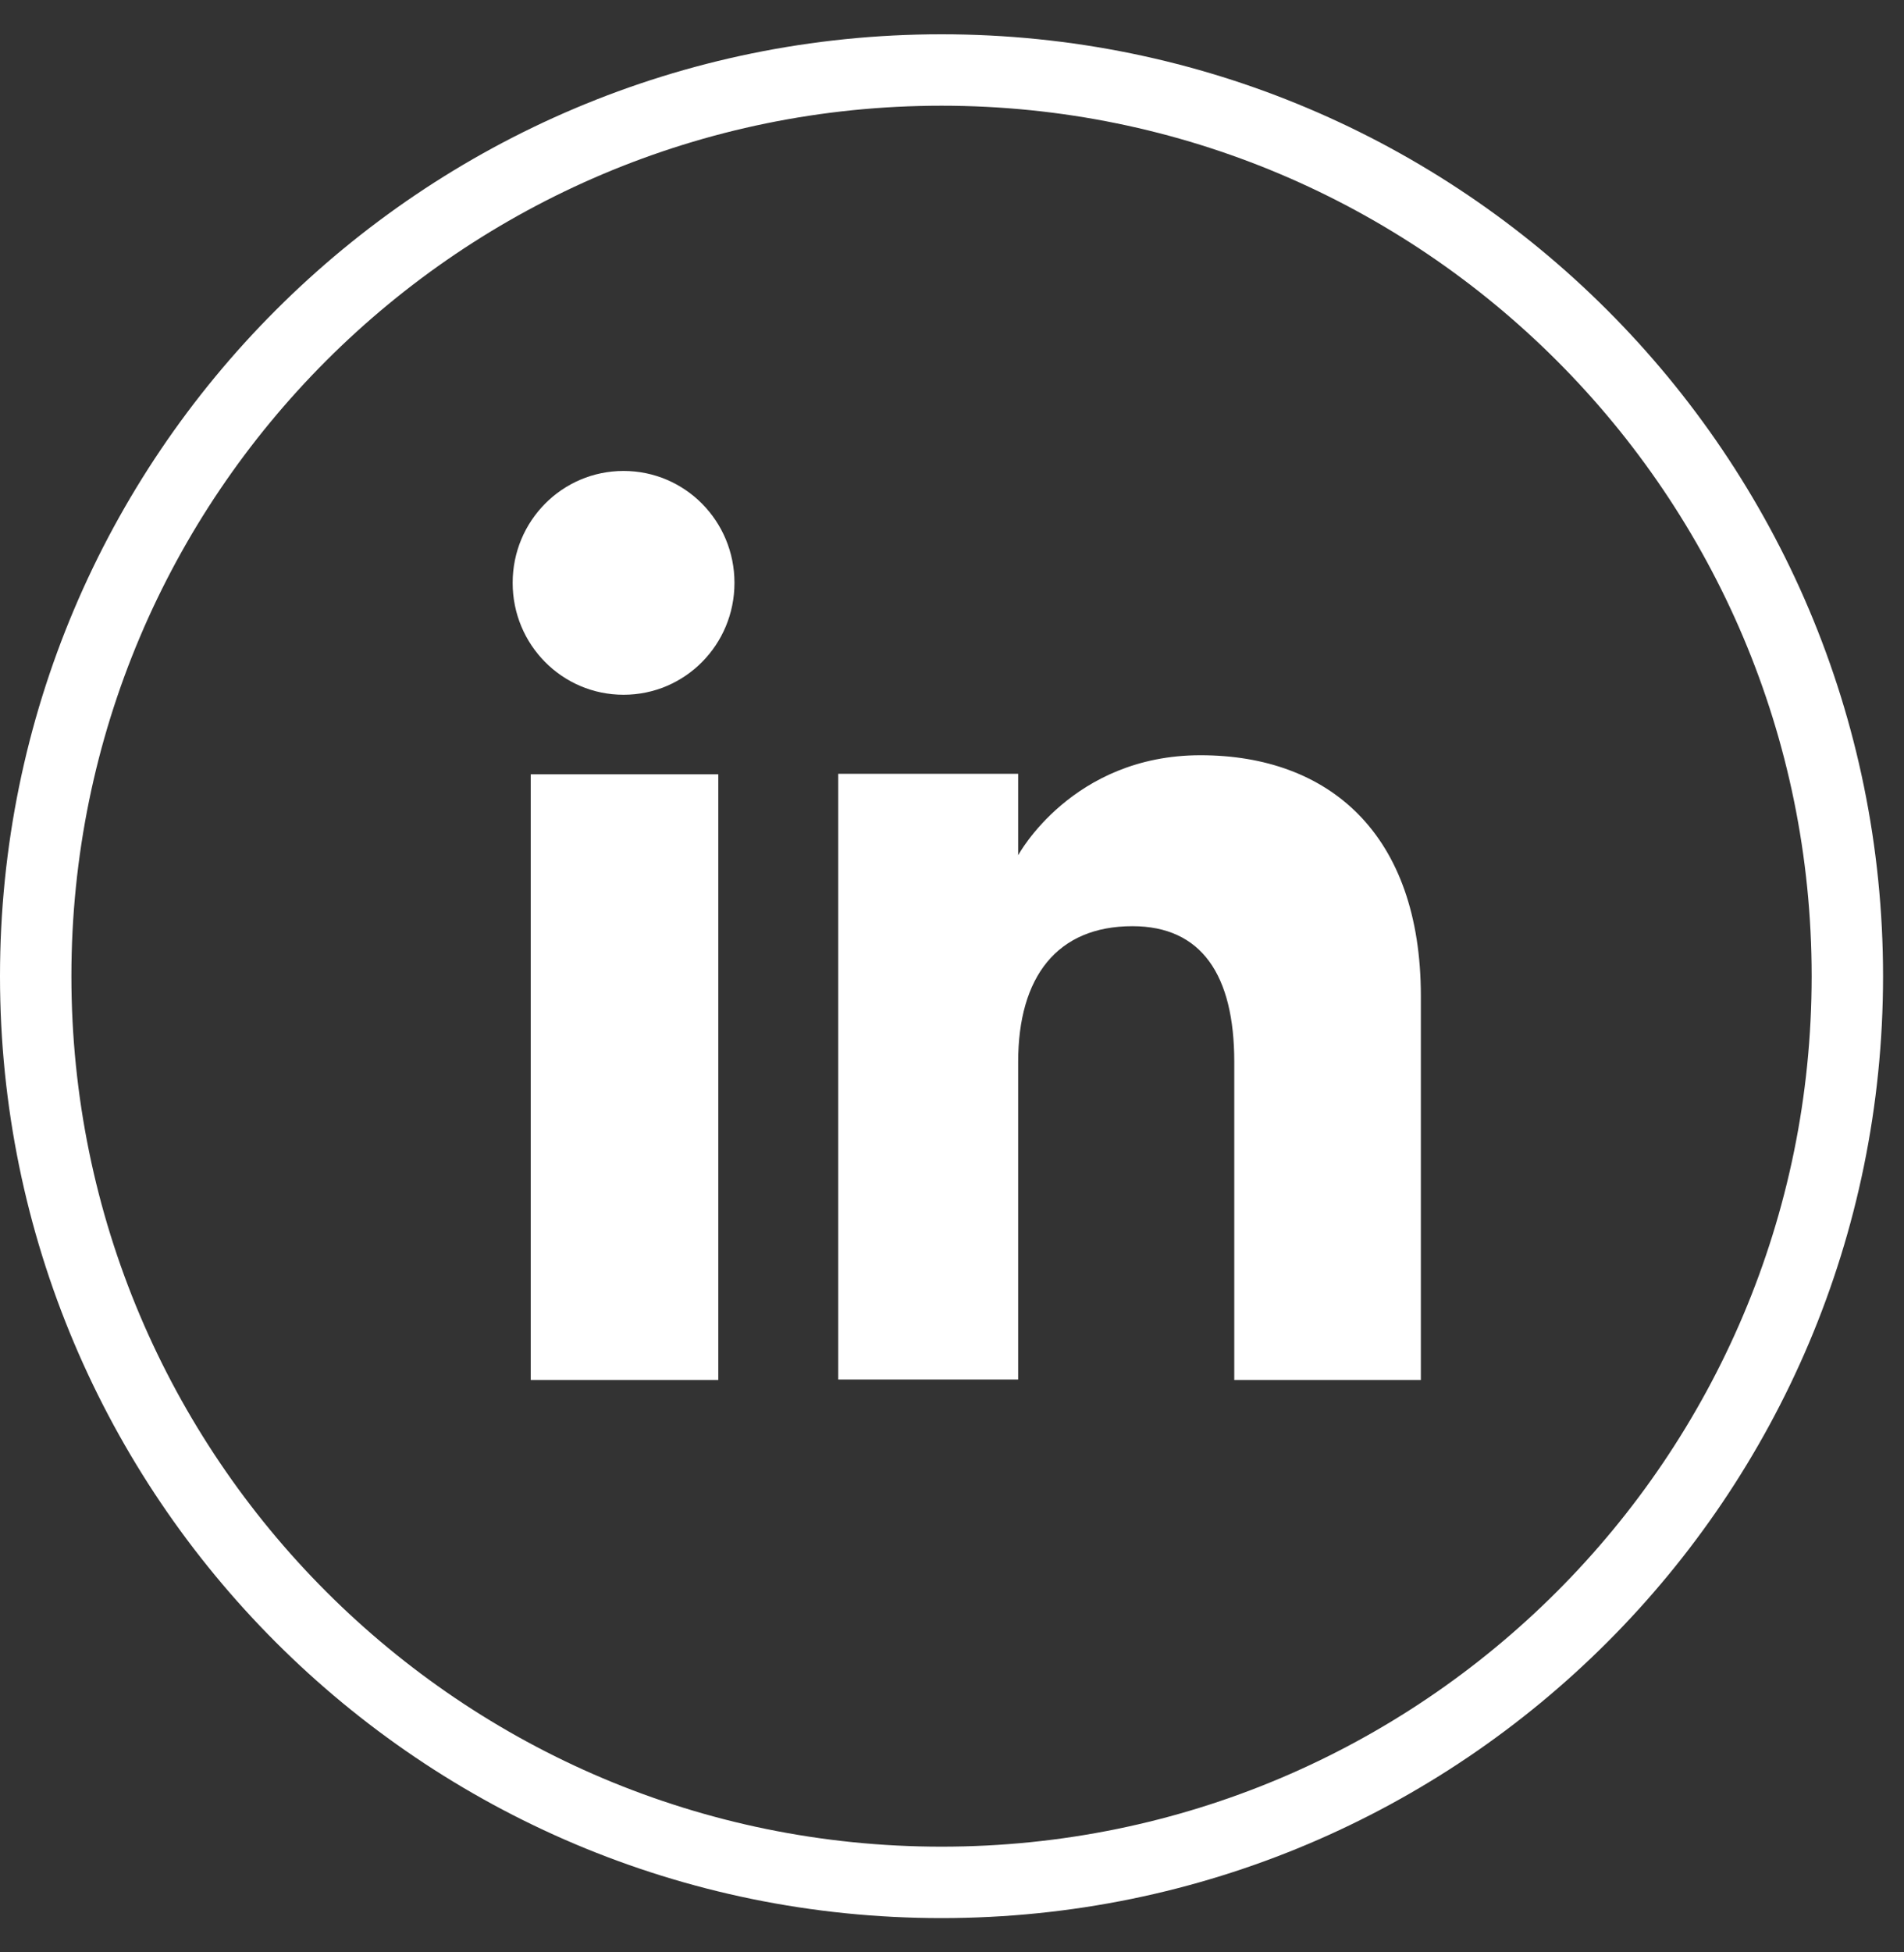 <svg width="40" height="41" fill="none" xmlns="http://www.w3.org/2000/svg"><rect width="100%" height="100%" fill="#333333" stroke="none"/><g clip-path="url('#clip0_7004_1318')"><path d="M38.81 20.5c0-10.51-8.52-19.03-19.03-19.03C9.27 1.47.75 9.99.75 20.5c0 10.51 8.52 19.03 19.03 19.03 10.51 0 19.03-8.52 19.03-19.03Z" stroke="#fff" stroke-width="1.5" stroke-miterlimit="10"/><path d="M15.09 16.26h-3.94v12.72h3.94V16.26ZM13.1 14.59c1.29 0 2.33-1.05 2.33-2.35s-1.04-2.35-2.33-2.35-2.33 1.05-2.33 2.35 1.04 2.35 2.33 2.35ZM21.39 22.3c0-1.79.82-2.85 2.4-2.85 1.45 0 2.14 1.02 2.14 2.85v6.68h3.92v-8.06c0-3.41-1.93-5.06-4.63-5.06s-3.83 2.1-3.83 2.1v-1.71h-3.78v12.72h3.78v-6.68.01Z" fill="#fff"/></g><defs><clipPath id="clip0_7004_1318"><path fill="#fff" transform="translate(0 .72)" d="M0 0h39.56v39.56H0z"/></clipPath></defs></svg>